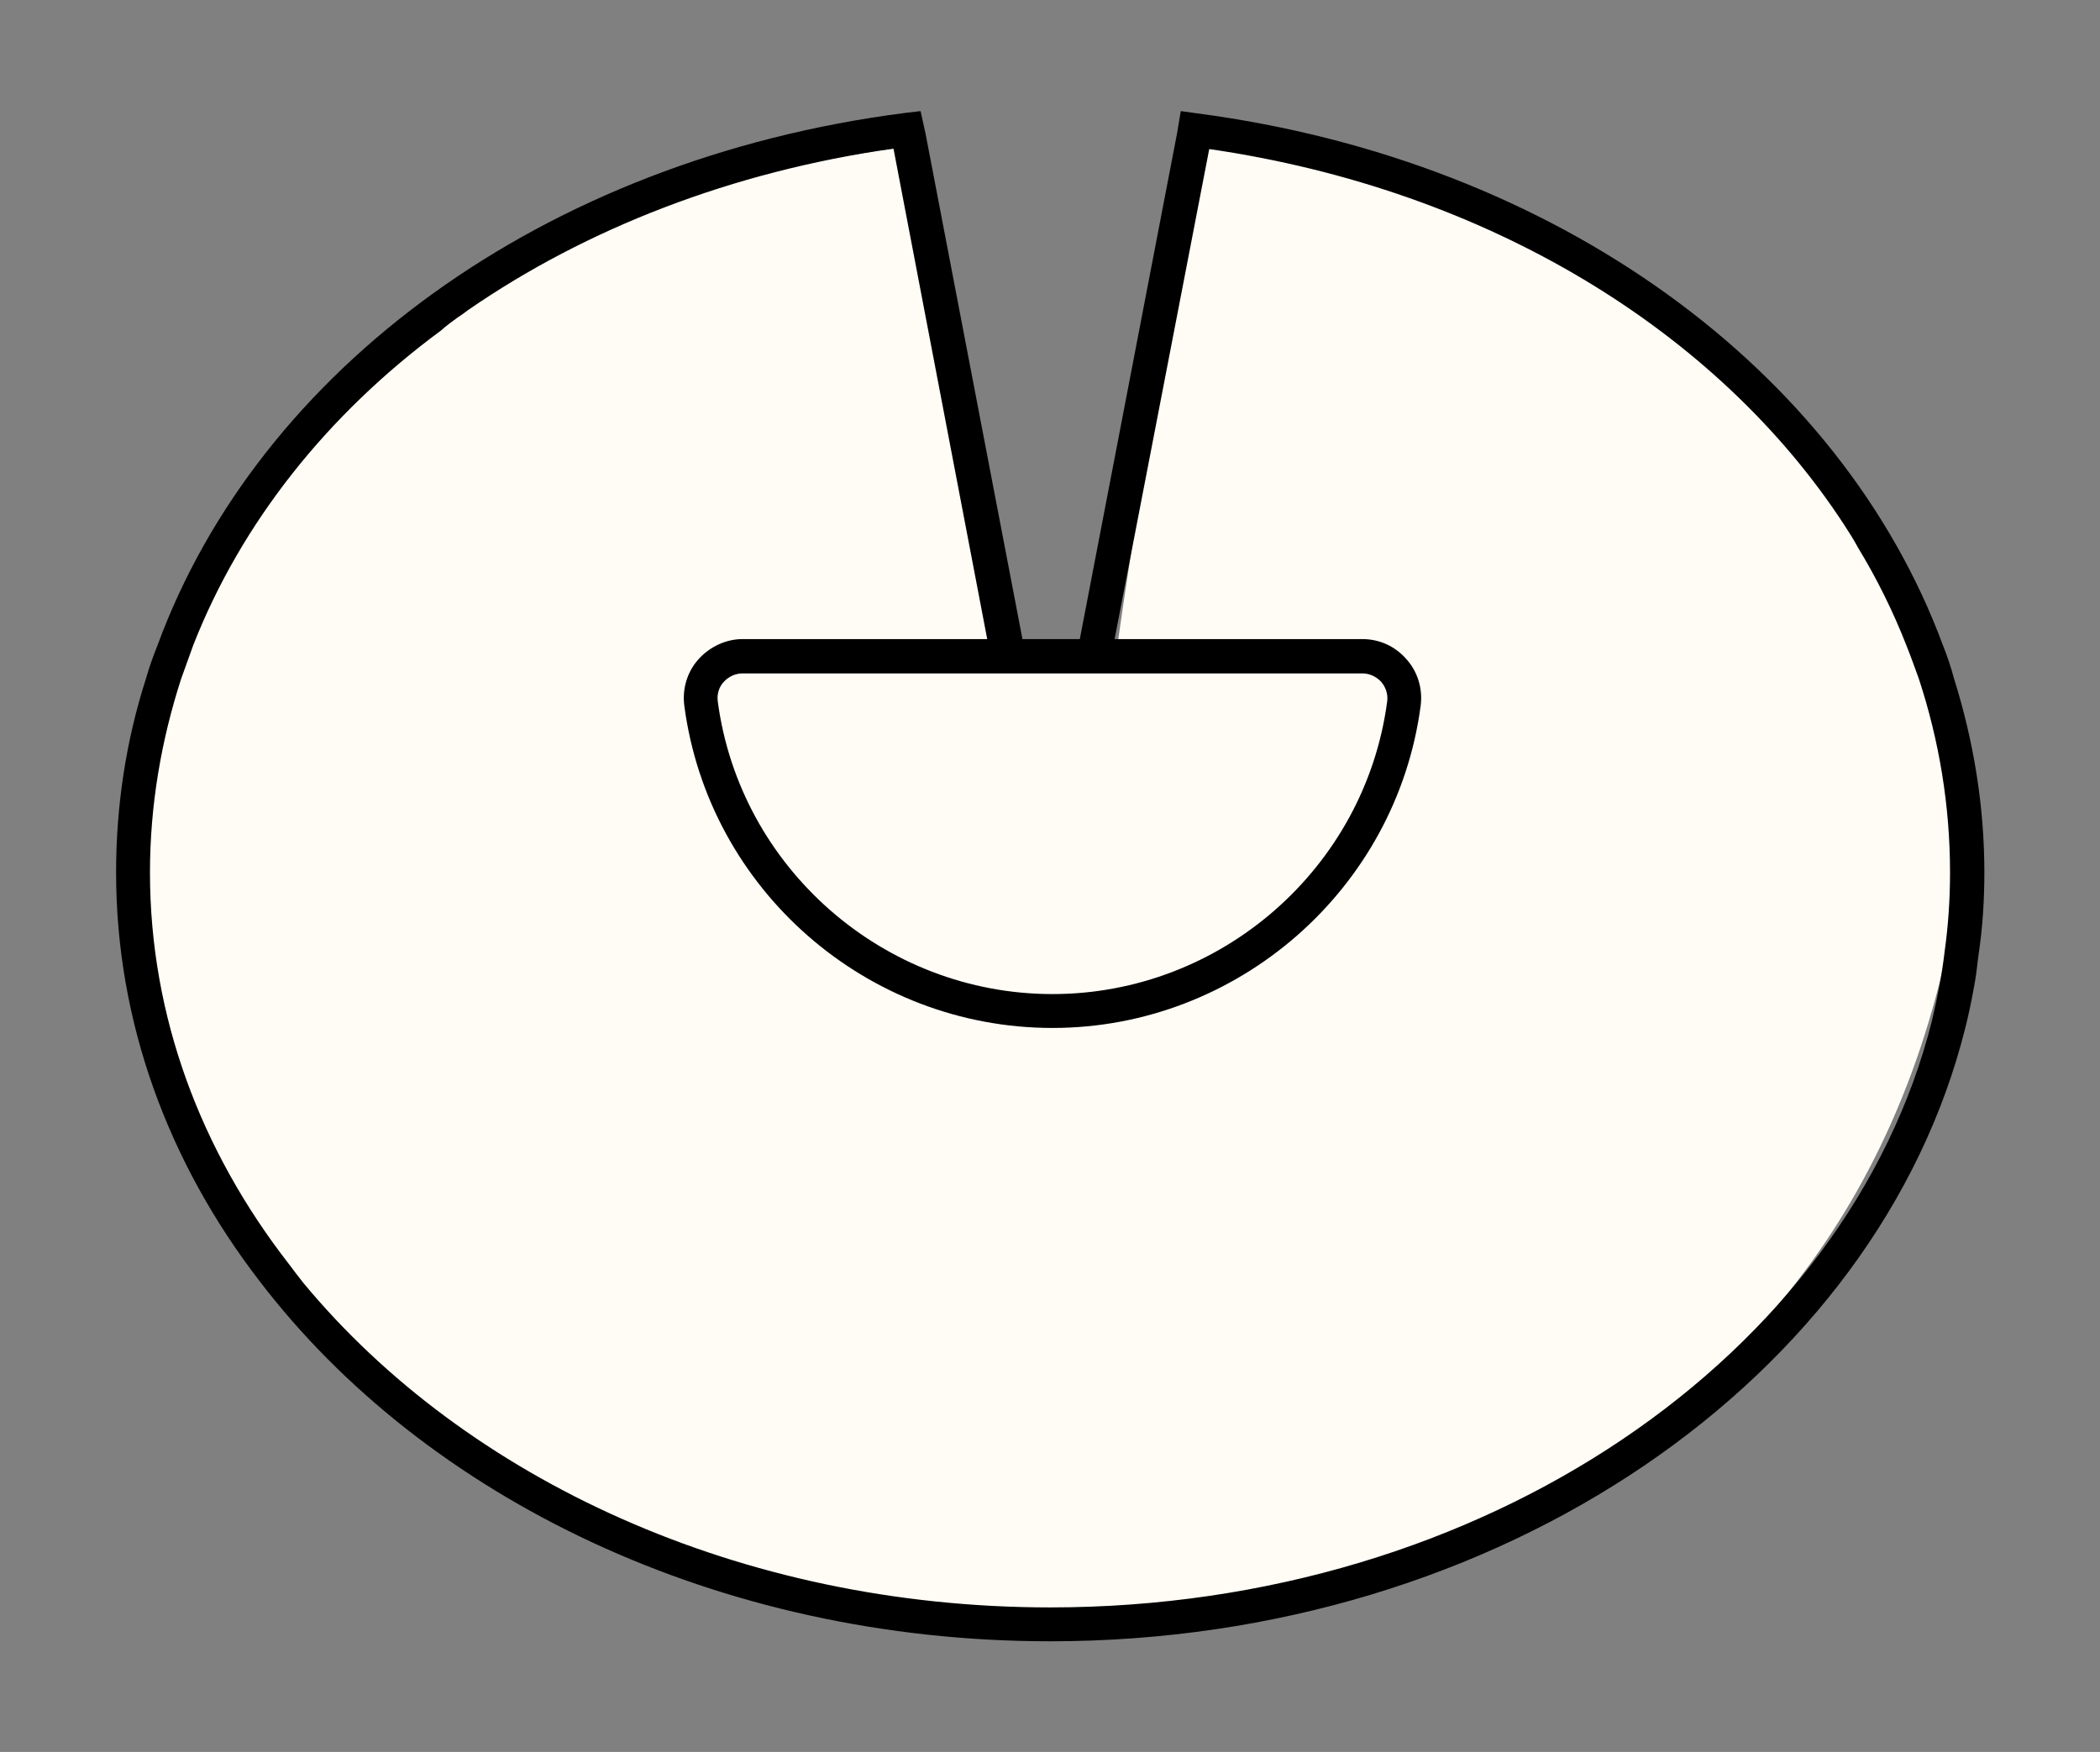<?xml version="1.0" encoding="UTF-8"?><svg id="Livello_1" xmlns="http://www.w3.org/2000/svg" viewBox="0 0 46.49 38.79"><rect x="0" y="0" width="46.49" height="38.79" fill="#808080" stroke="none"/><defs><style>.cls-1{fill:#fffbf5;}</style></defs><path class="cls-1" d="m19.82,3.29S2.83,4.94,3.15,20.1c.54,13.67,17.49,16.12,20.59,15.94,3.11-.18,17.09-1.73,19.55-15.94,1.04-11.22-12.49-17.16-16.55-16.8-1.25,5.35-2.02,11.12-2.02,11.12l-2.72.34-2.18-11.48h0Z"/><path d="m23.3,22.76c-4.11,0-7.61-3.06-8.15-7.13-.05-.37.06-.75.31-1.03s.61-.45.98-.45h13.72c.38,0,.73.16.98.45.25.28.36.66.31,1.03-.54,4.06-4.05,7.13-8.15,7.13Zm-6.86-7.85c-.16,0-.31.07-.42.19-.11.12-.15.28-.13.43.49,3.69,3.68,6.48,7.41,6.48s6.92-2.79,7.41-6.48c.02-.16-.03-.31-.13-.43-.11-.12-.26-.19-.42-.19,0,0-13.72,0-13.72,0Z"/><path d="m43.93,19.32c0,.62-.04,1.23-.13,1.83-.03.26-.06.51-.11.76-.05.28-.11.56-.18.84-1.93,7.75-10.28,13.59-20.26,13.59-7.36,0-13.84-3.18-17.5-7.97-2.02-2.62-3.18-5.73-3.18-9.05,0-1.48.22-2.92.66-4.29.07-.25.16-.5.26-.75C5.73,8.19,12.01,3.53,20.04,2.5l.34-.04.11.5,2.17,11.32.07.33-.74.16-.11-.49-2.1-10.99c-3.58.51-6.8,1.77-9.41,3.57-.08.06-.16.12-.24.17-.12.09-.25.18-.37.29-2.52,1.86-4.42,4.26-5.48,6.96l-.27.75c-.44,1.36-.69,2.8-.69,4.29,0,3.18,1.12,6.15,3.07,8.66.11.15.22.29.33.43,3.59,4.33,9.66,7.18,16.53,7.18,9.61,0,17.66-5.59,19.52-12.99.12-.51.22-1.01.28-1.53.08-.57.12-1.16.12-1.75,0-1.48-.24-2.92-.69-4.29-.09-.25-.18-.5-.28-.75-.29-.74-.65-1.47-1.07-2.16-.09-.17-.2-.34-.31-.51-2.79-4.27-7.87-7.41-14.05-8.31l-2.12,10.98-.08.52-.75-.13.06-.39,2.18-11.34.08-.48.36.05c7.99,1.05,14.26,5.7,16.51,11.77.1.25.18.49.25.75.43,1.37.67,2.81.67,4.29Z"/></svg>